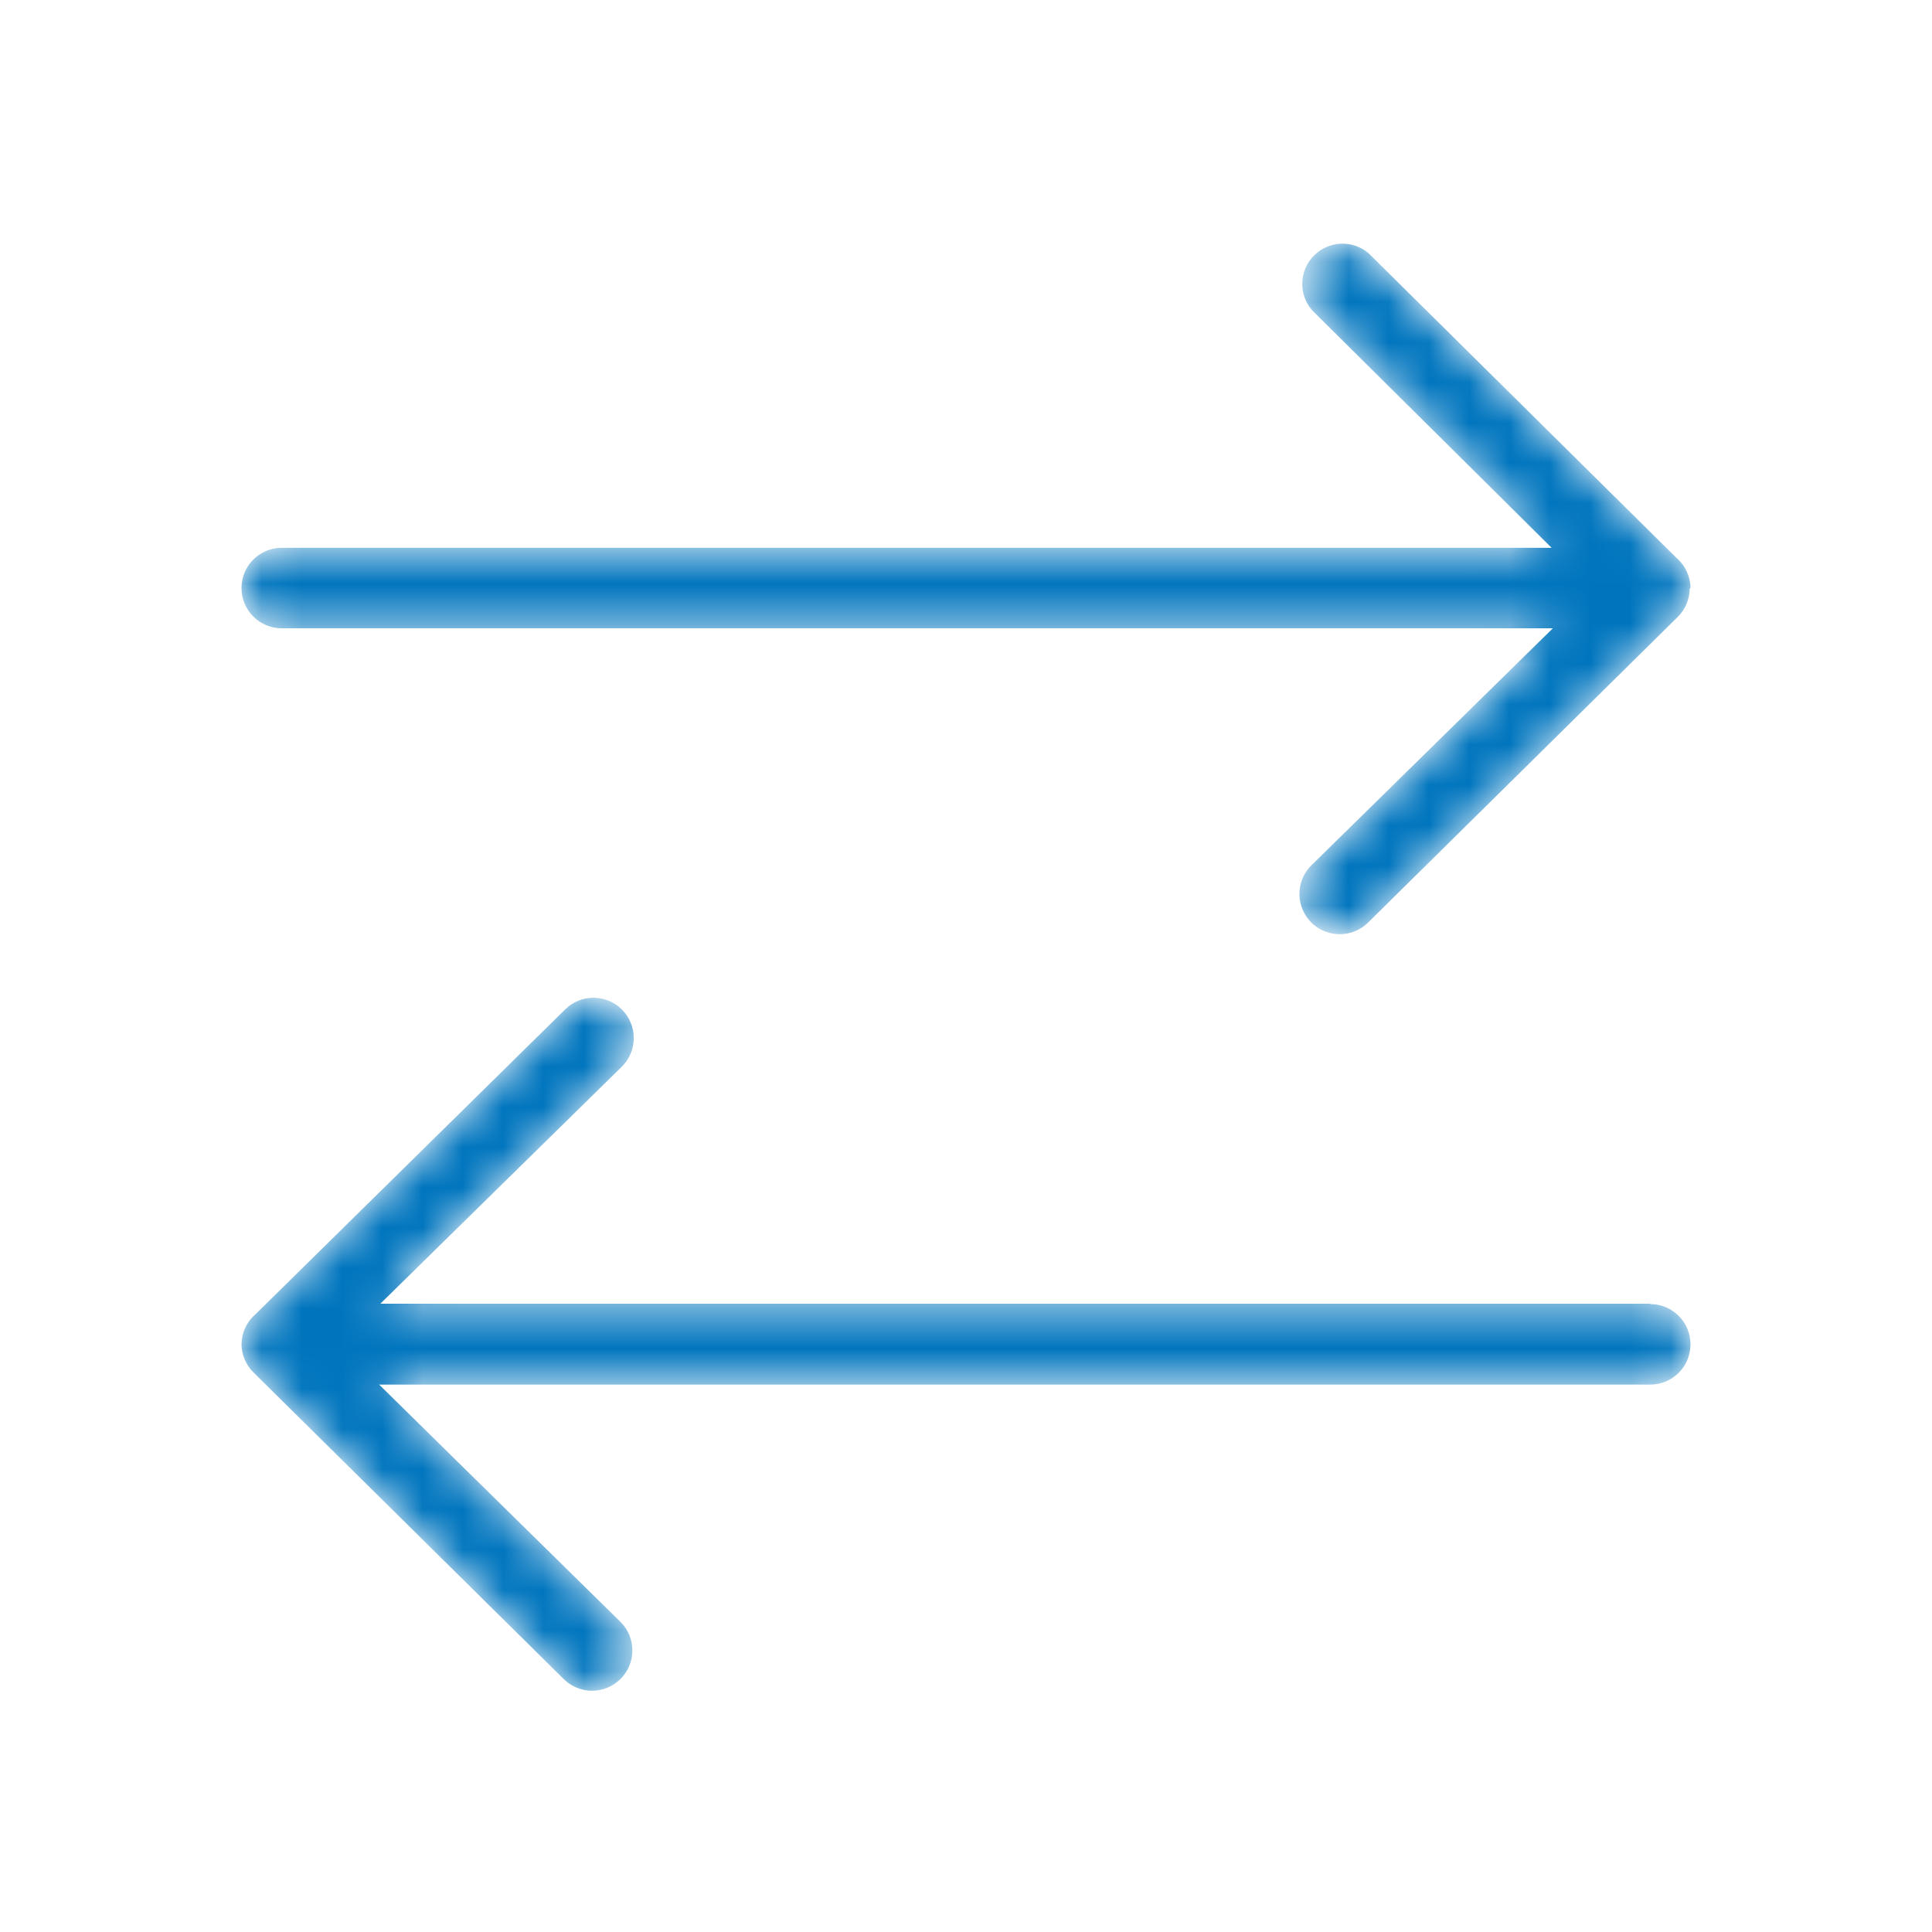 <svg width="48" height="48" viewBox="0 0 48 48" fill="none" xmlns="http://www.w3.org/2000/svg">
<mask id="mask0_7999_922" style="mask-type:alpha" maskUnits="userSpaceOnUse" x="6" y="6" width="36" height="37">
<path d="M14.04 25.08C14.43 24.692 15.06 24.692 15.45 25.08C15.639 25.268 15.746 25.523 15.746 25.79C15.746 26.057 15.639 26.312 15.45 26.5L9.45 32.39H41V32.4C41.552 32.4 42 32.848 42 33.4C42 33.952 41.552 34.4 41 34.4H9.42L15.42 40.3C15.808 40.69 15.808 41.32 15.42 41.71C15.232 41.899 14.977 42.006 14.71 42.006C14.443 42.006 14.188 41.899 14 41.71L6.3 34.1C6.109 33.913 6.001 33.657 6 33.39L6.01 33.269C6.044 33.029 6.164 32.809 6.35 32.65L14.04 25.08ZM32.643 6.352C33.009 5.98 33.601 5.953 34 6.29L41.65 13.86C41.87 14.048 41.997 14.321 42 14.61L41.98 14.62C41.979 14.887 41.871 15.143 41.68 15.33L33.99 22.92C33.804 23.105 33.552 23.209 33.29 23.21C32.884 23.212 32.516 22.969 32.361 22.593C32.205 22.218 32.291 21.786 32.58 21.5L38.58 15.61H7C6.448 15.61 6 15.162 6 14.61C6 14.058 6.448 13.61 7 13.61H38.55L32.6 7.71C32.257 7.316 32.276 6.724 32.643 6.352Z" fill="white"/>
</mask>
<g mask="url(#mask0_7999_922)">
<path d="M14.04 25.08C14.43 24.692 15.06 24.692 15.45 25.08C15.639 25.268 15.746 25.523 15.746 25.79C15.746 26.057 15.639 26.312 15.45 26.5L9.45 32.39H41V32.4C41.552 32.4 42 32.848 42 33.4C42 33.952 41.552 34.4 41 34.4H9.42L15.42 40.3C15.808 40.69 15.808 41.32 15.42 41.71C15.232 41.899 14.977 42.006 14.71 42.006C14.443 42.006 14.188 41.899 14 41.71L6.3 34.1C6.109 33.913 6.001 33.657 6 33.39L6.01 33.269C6.044 33.029 6.164 32.809 6.35 32.65L14.04 25.08ZM32.643 6.352C33.009 5.98 33.601 5.953 34 6.29L41.65 13.86C41.87 14.048 41.997 14.321 42 14.61L41.98 14.62C41.979 14.887 41.871 15.143 41.68 15.33L33.99 22.92C33.804 23.105 33.552 23.209 33.29 23.21C32.884 23.212 32.516 22.969 32.361 22.593C32.205 22.218 32.291 21.786 32.58 21.5L38.58 15.61H7C6.448 15.61 6 15.162 6 14.61C6 14.058 6.448 13.61 7 13.61H38.55L32.6 7.71C32.257 7.316 32.276 6.724 32.643 6.352Z" fill="#0075BE"/>
</g>
</svg>
